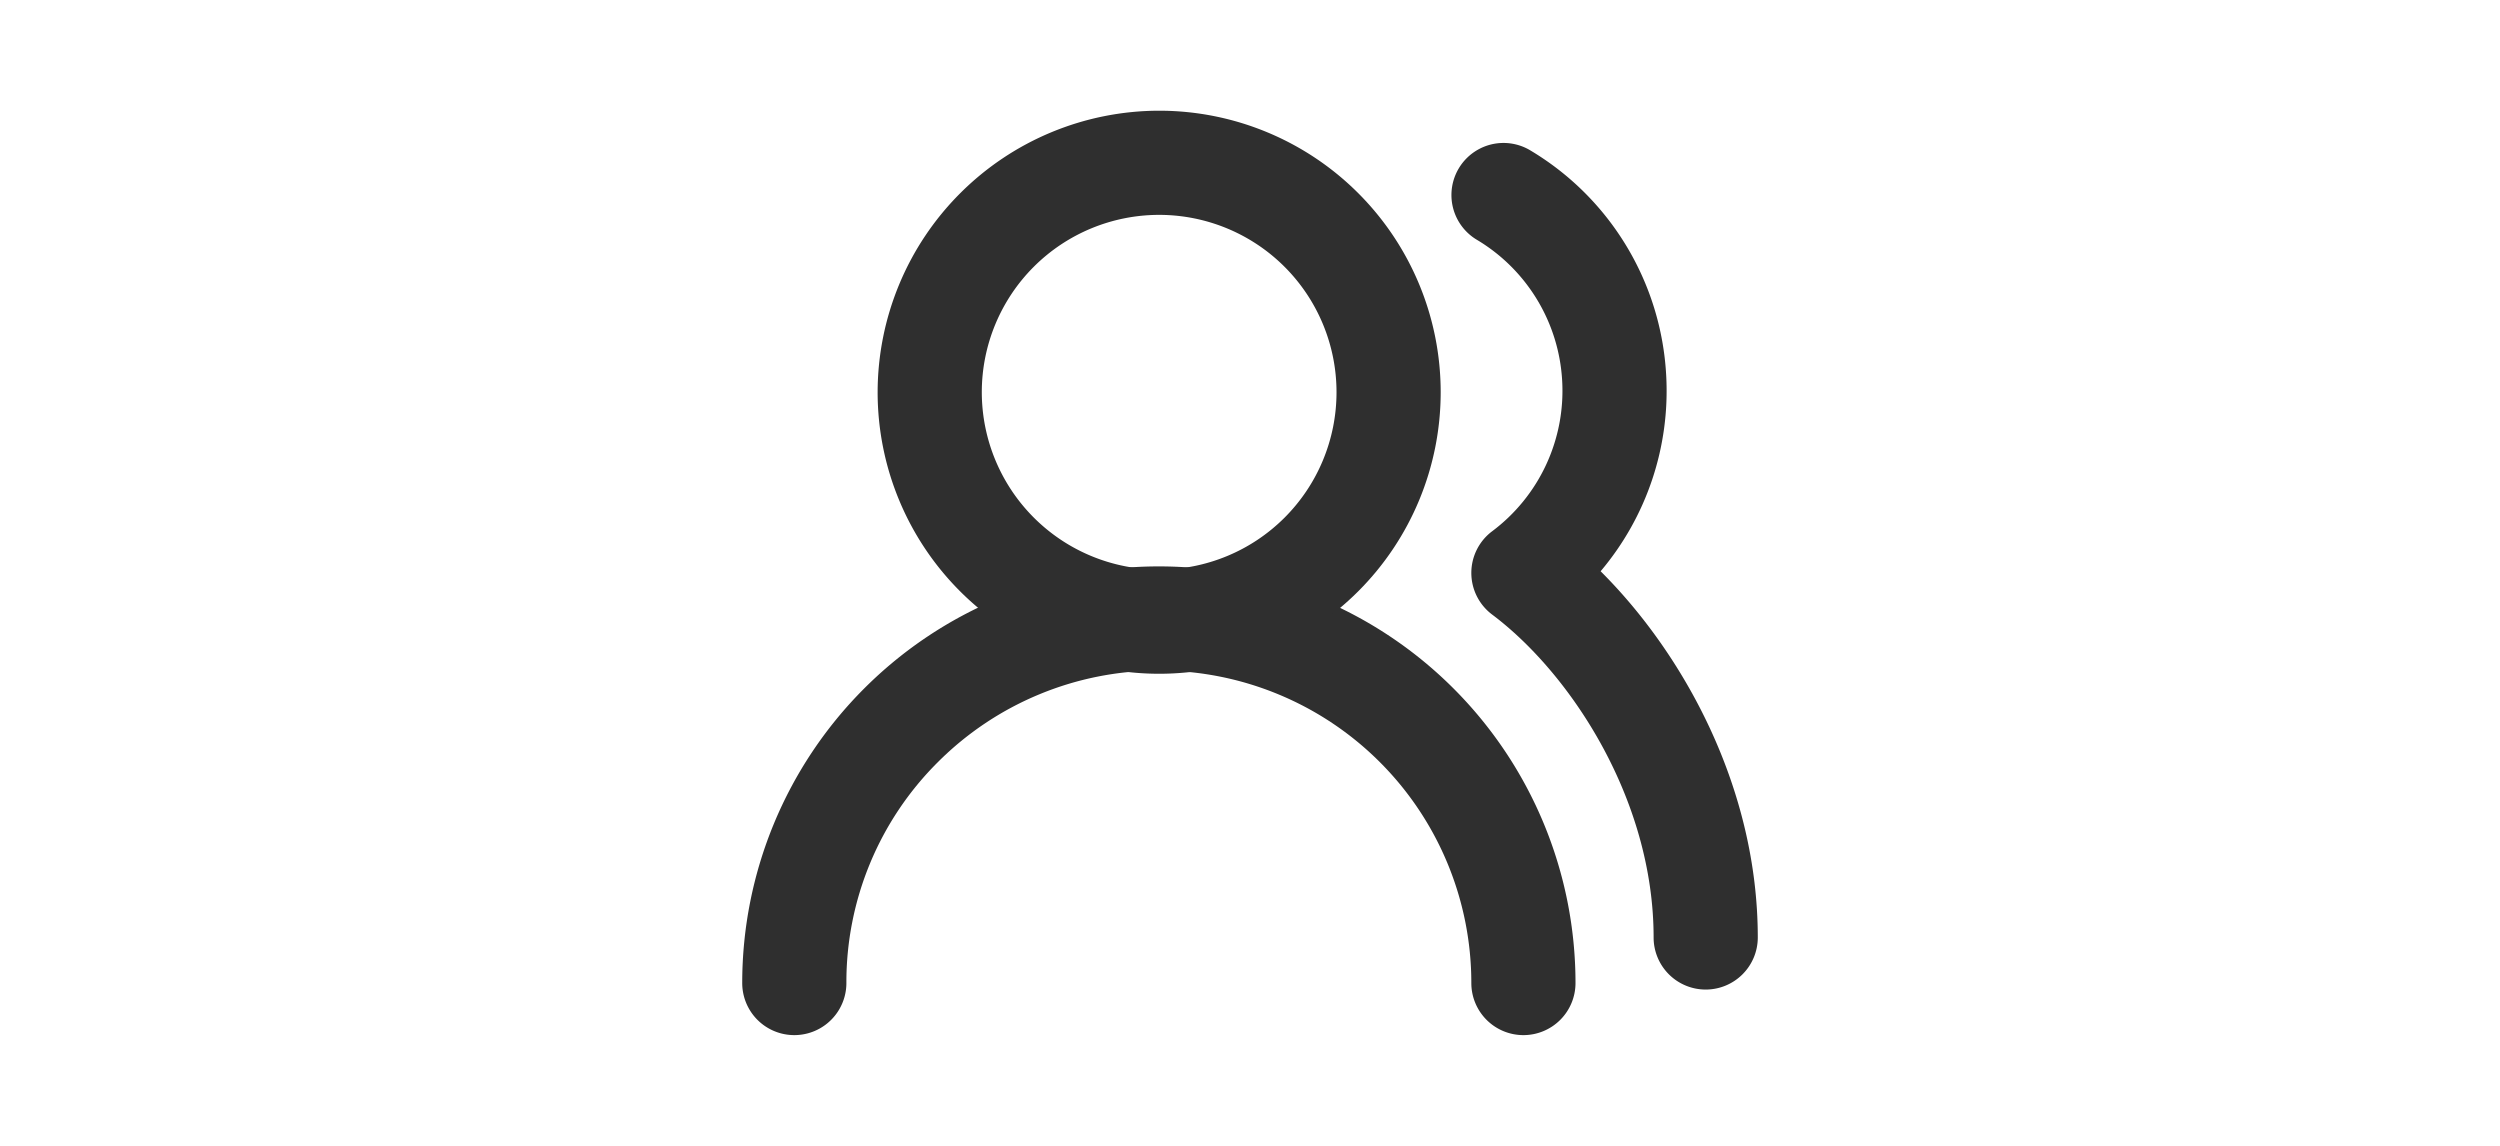 <?xml version="1.0" encoding="UTF-8"?>
<svg xmlns="http://www.w3.org/2000/svg" xmlns:xlink="http://www.w3.org/1999/xlink" width="600" height="275" viewBox="0 0 600 275"><defs/><g id="espace"><rect width="600" height="275" fill="rgba(21,2,2,0)"/><g id="Groupe_7" transform="translate(188.634 36.07)"><path id="Tracé_39" d="M176.986,112.993a12.5,12.5,0,0,1-12.5-12.5A74.993,74.993,0,0,0,36.465,47.465,74.5,74.5,0,0,0,14.5,100.493a12.5,12.5,0,0,1-25,0A99.993,99.993,0,0,1,89.493.5a99.993,99.993,0,0,1,99.993,99.993A12.5,12.5,0,0,1,176.986,112.993Z" transform="translate(0 99.366)" fill="#2f2f2f"/><path id="Ellipse_2" d="M55.066-12.5A67.566,67.566,0,1,1-12.5,55.066,67.642,67.642,0,0,1,55.066-12.5Zm0,110.132A42.566,42.566,0,1,0,12.5,55.066,42.614,42.614,0,0,0,55.066,97.632Z" transform="translate(34.498 3)" fill="#2f2f2f"/><path id="Tracé_40" d="M66.218,194.467a12.5,12.5,0,0,1-12.5-12.5c0-33.277-20.085-63.5-38.747-77.493a12.5,12.5,0,0,1,0-20A42.107,42.107,0,0,0,31.776,48.449a42.107,42.107,0,0,0-20.6-34,12.5,12.5,0,0,1,12.753-21.5A67.061,67.061,0,0,1,56.739,47.1,67.05,67.05,0,0,1,41,94.075c20.134,20.057,37.719,52.218,37.719,87.892A12.5,12.5,0,0,1,66.218,194.467Z" transform="translate(154.515 6.956)" fill="#2f2f2f"/></g></g></svg>
